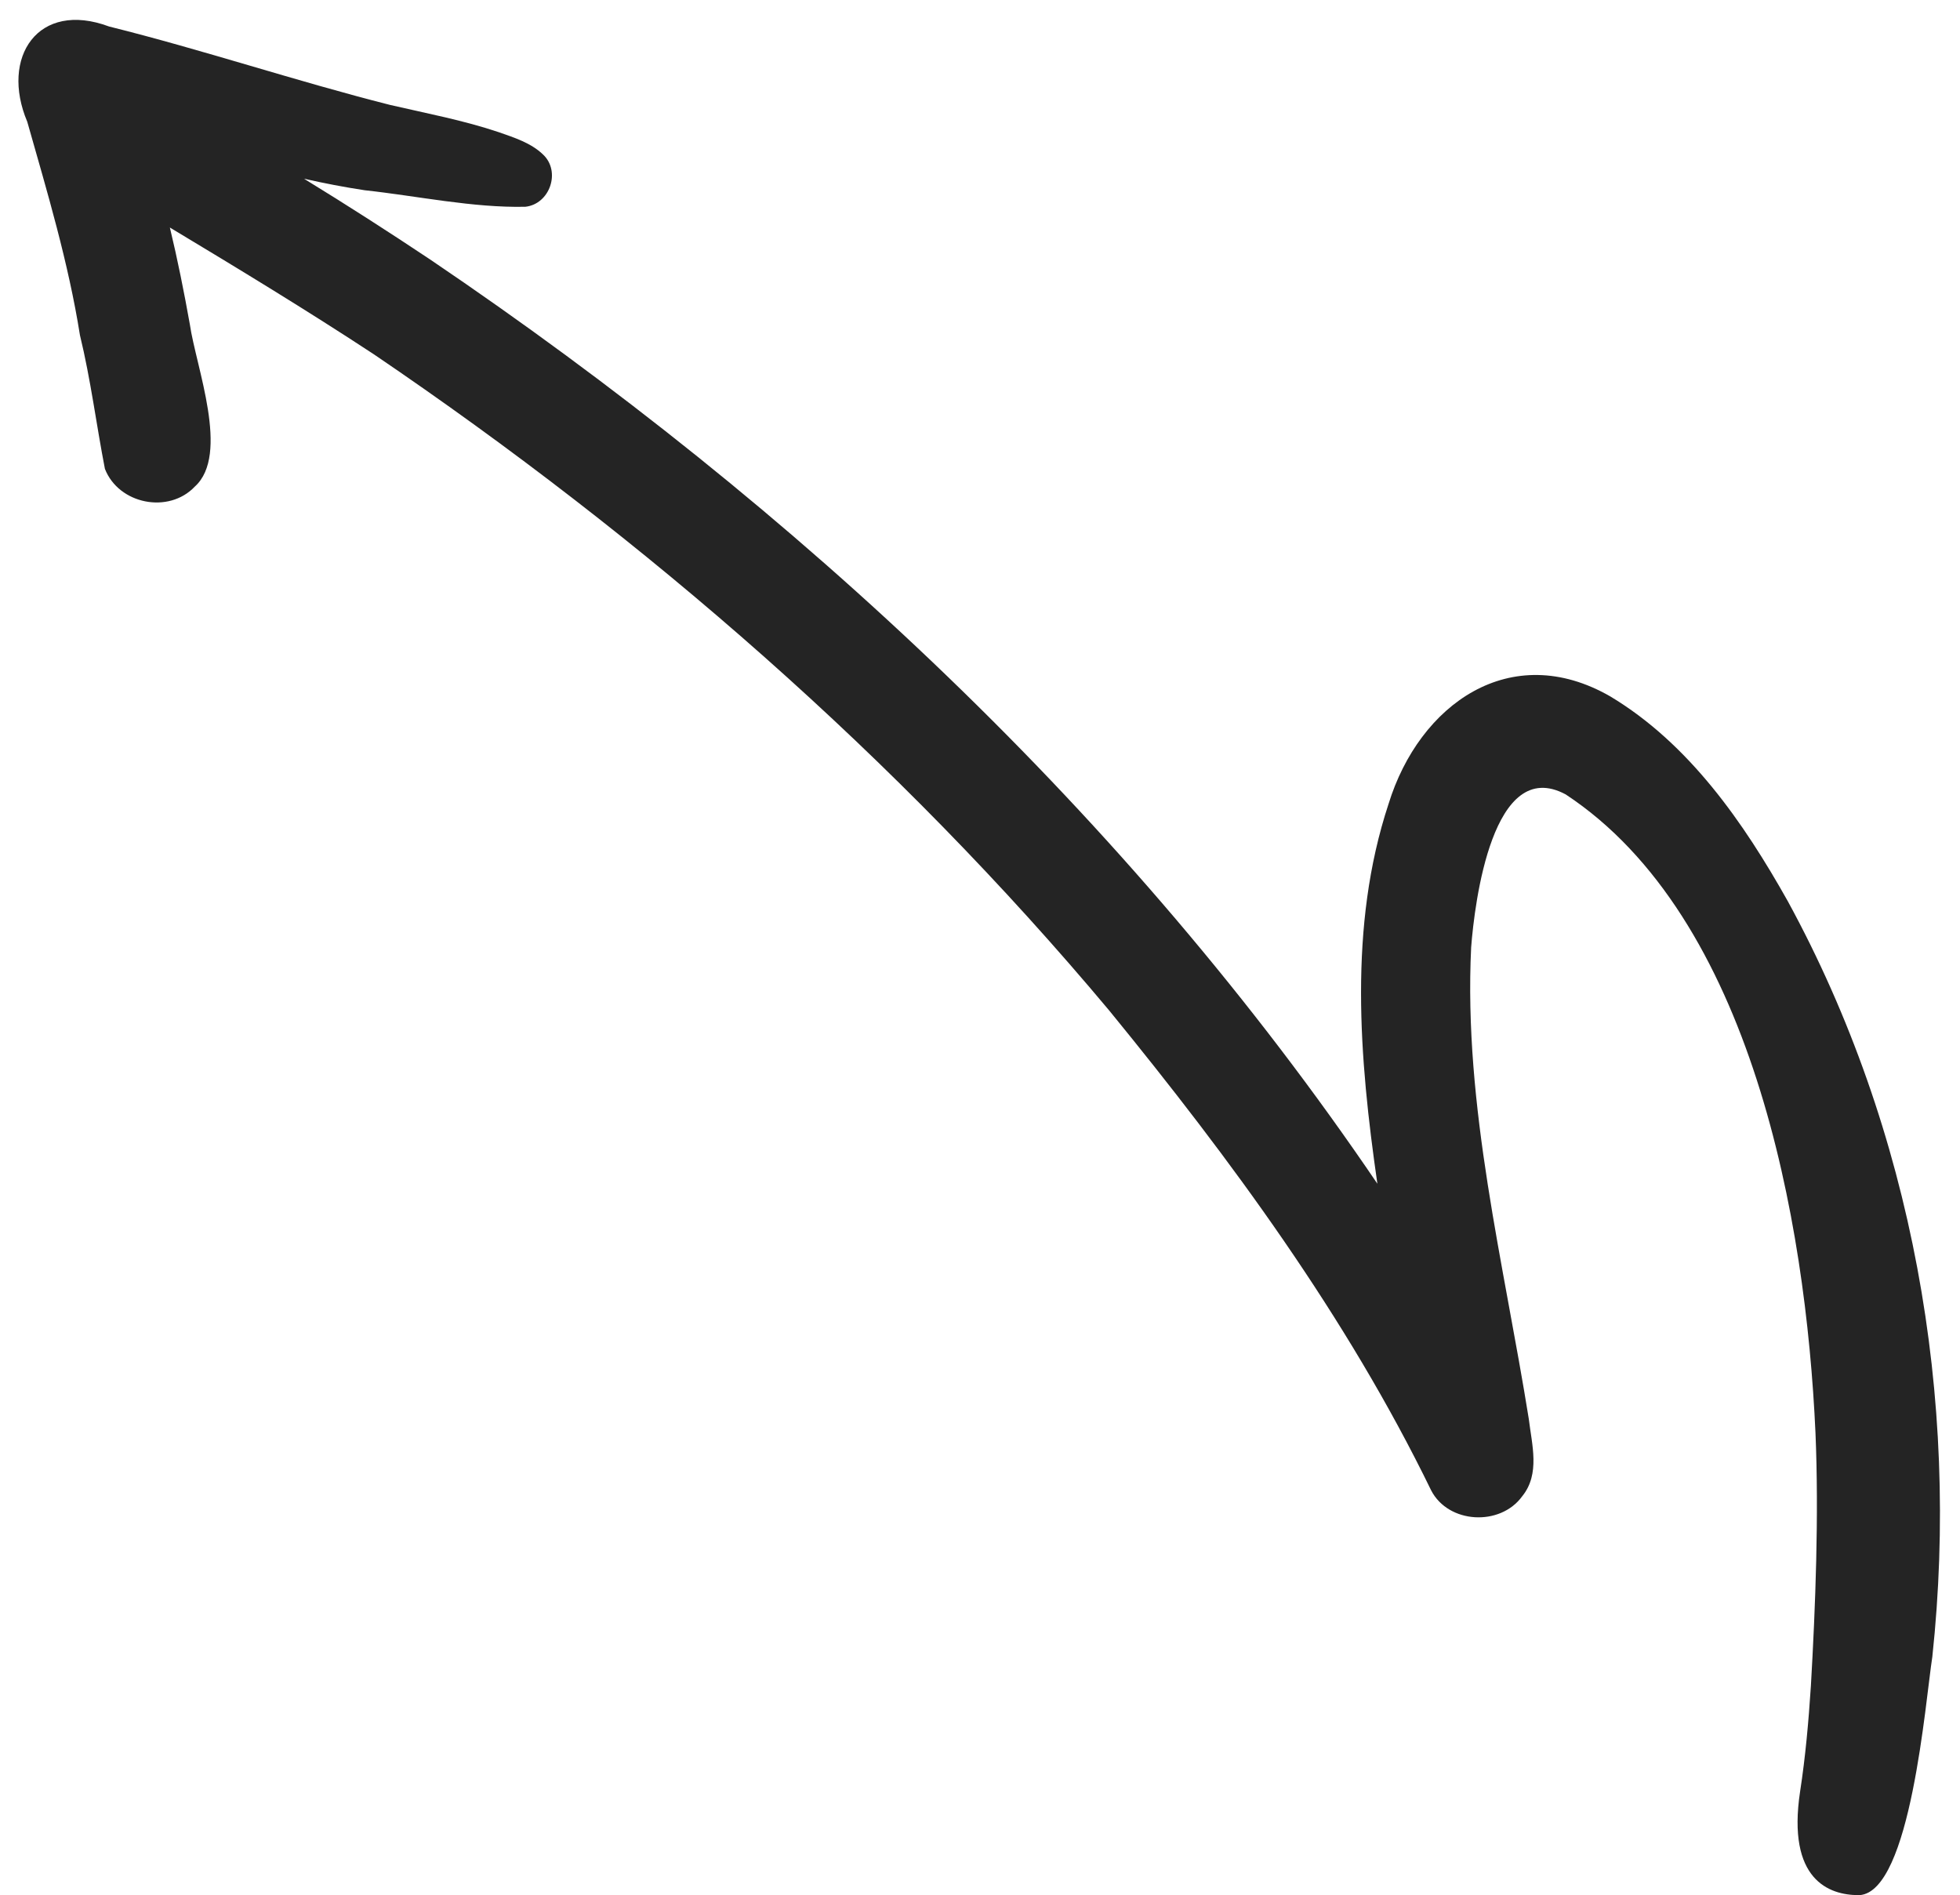 <?xml version="1.0" encoding="UTF-8" standalone="no"?><svg xmlns="http://www.w3.org/2000/svg" xmlns:xlink="http://www.w3.org/1999/xlink" fill="#000000" height="493.1" preserveAspectRatio="xMidYMid meet" version="1" viewBox="-4.8 -5.2 510.0 493.1" width="510" zoomAndPan="magnify"><g id="change1_1"><path d="M23.6,1.7c24.5,6.1,48.6,14.2,73.1,20.4c9.5,2.2,19.1,4,28.3,7.1c4,1.4,8.4,2.8,11.5,5.8 c4.7,4.4,1.8,12.9-4.6,13.6c-13.7,0.3-28-2.8-41.8-4.3c-5.3-0.8-10.5-1.8-15.8-3c11.1,6.8,22,13.8,32.8,21 c95.5,64.6,181.6,144.8,246.5,240.5c-4.7-32.6-7.6-67,2.9-98.8c8-26,31.8-42.9,57.7-28c20.5,12.3,34.7,32.8,46.2,53.3 c32.5,59.6,44.8,129.3,37.6,196.6c-1.8,11.5-5.6,61-18.9,62c-0.1,0-0.2,0-0.3,0c-7.6,0-18.7-3.9-15.2-27c1.4-9.1,2.2-18.2,2.8-27.4 c1.2-20.8,2.1-44.4,1.2-65.8c-2.5-55.5-16.6-134.3-65-166.2c-19-10.2-23.7,28.1-24.6,39.8c-2,41.4,8.5,82.1,15,122.7 c0.8,6.7,3,14.3-1.7,20.1c-5.7,7.9-19.2,7.2-23.7-1.5c-22-45.2-52.1-86.1-83.8-124.9C228.8,192,163.4,135.1,92.5,87 C75,75.5,57.2,64.7,39.4,54c2,8.3,3.7,16.8,5.2,25.2c1.6,11.1,10.5,33.9,1.3,42.2c-6.8,7.2-19.8,4.6-23.4-4.6 C20.3,105.5,18.8,93.5,16,82C13,63.1,7.5,44.8,2.3,26.5C-4.8,9.7,5.1-5.2,23.6,1.7z" fill="#242424"/></g></svg>